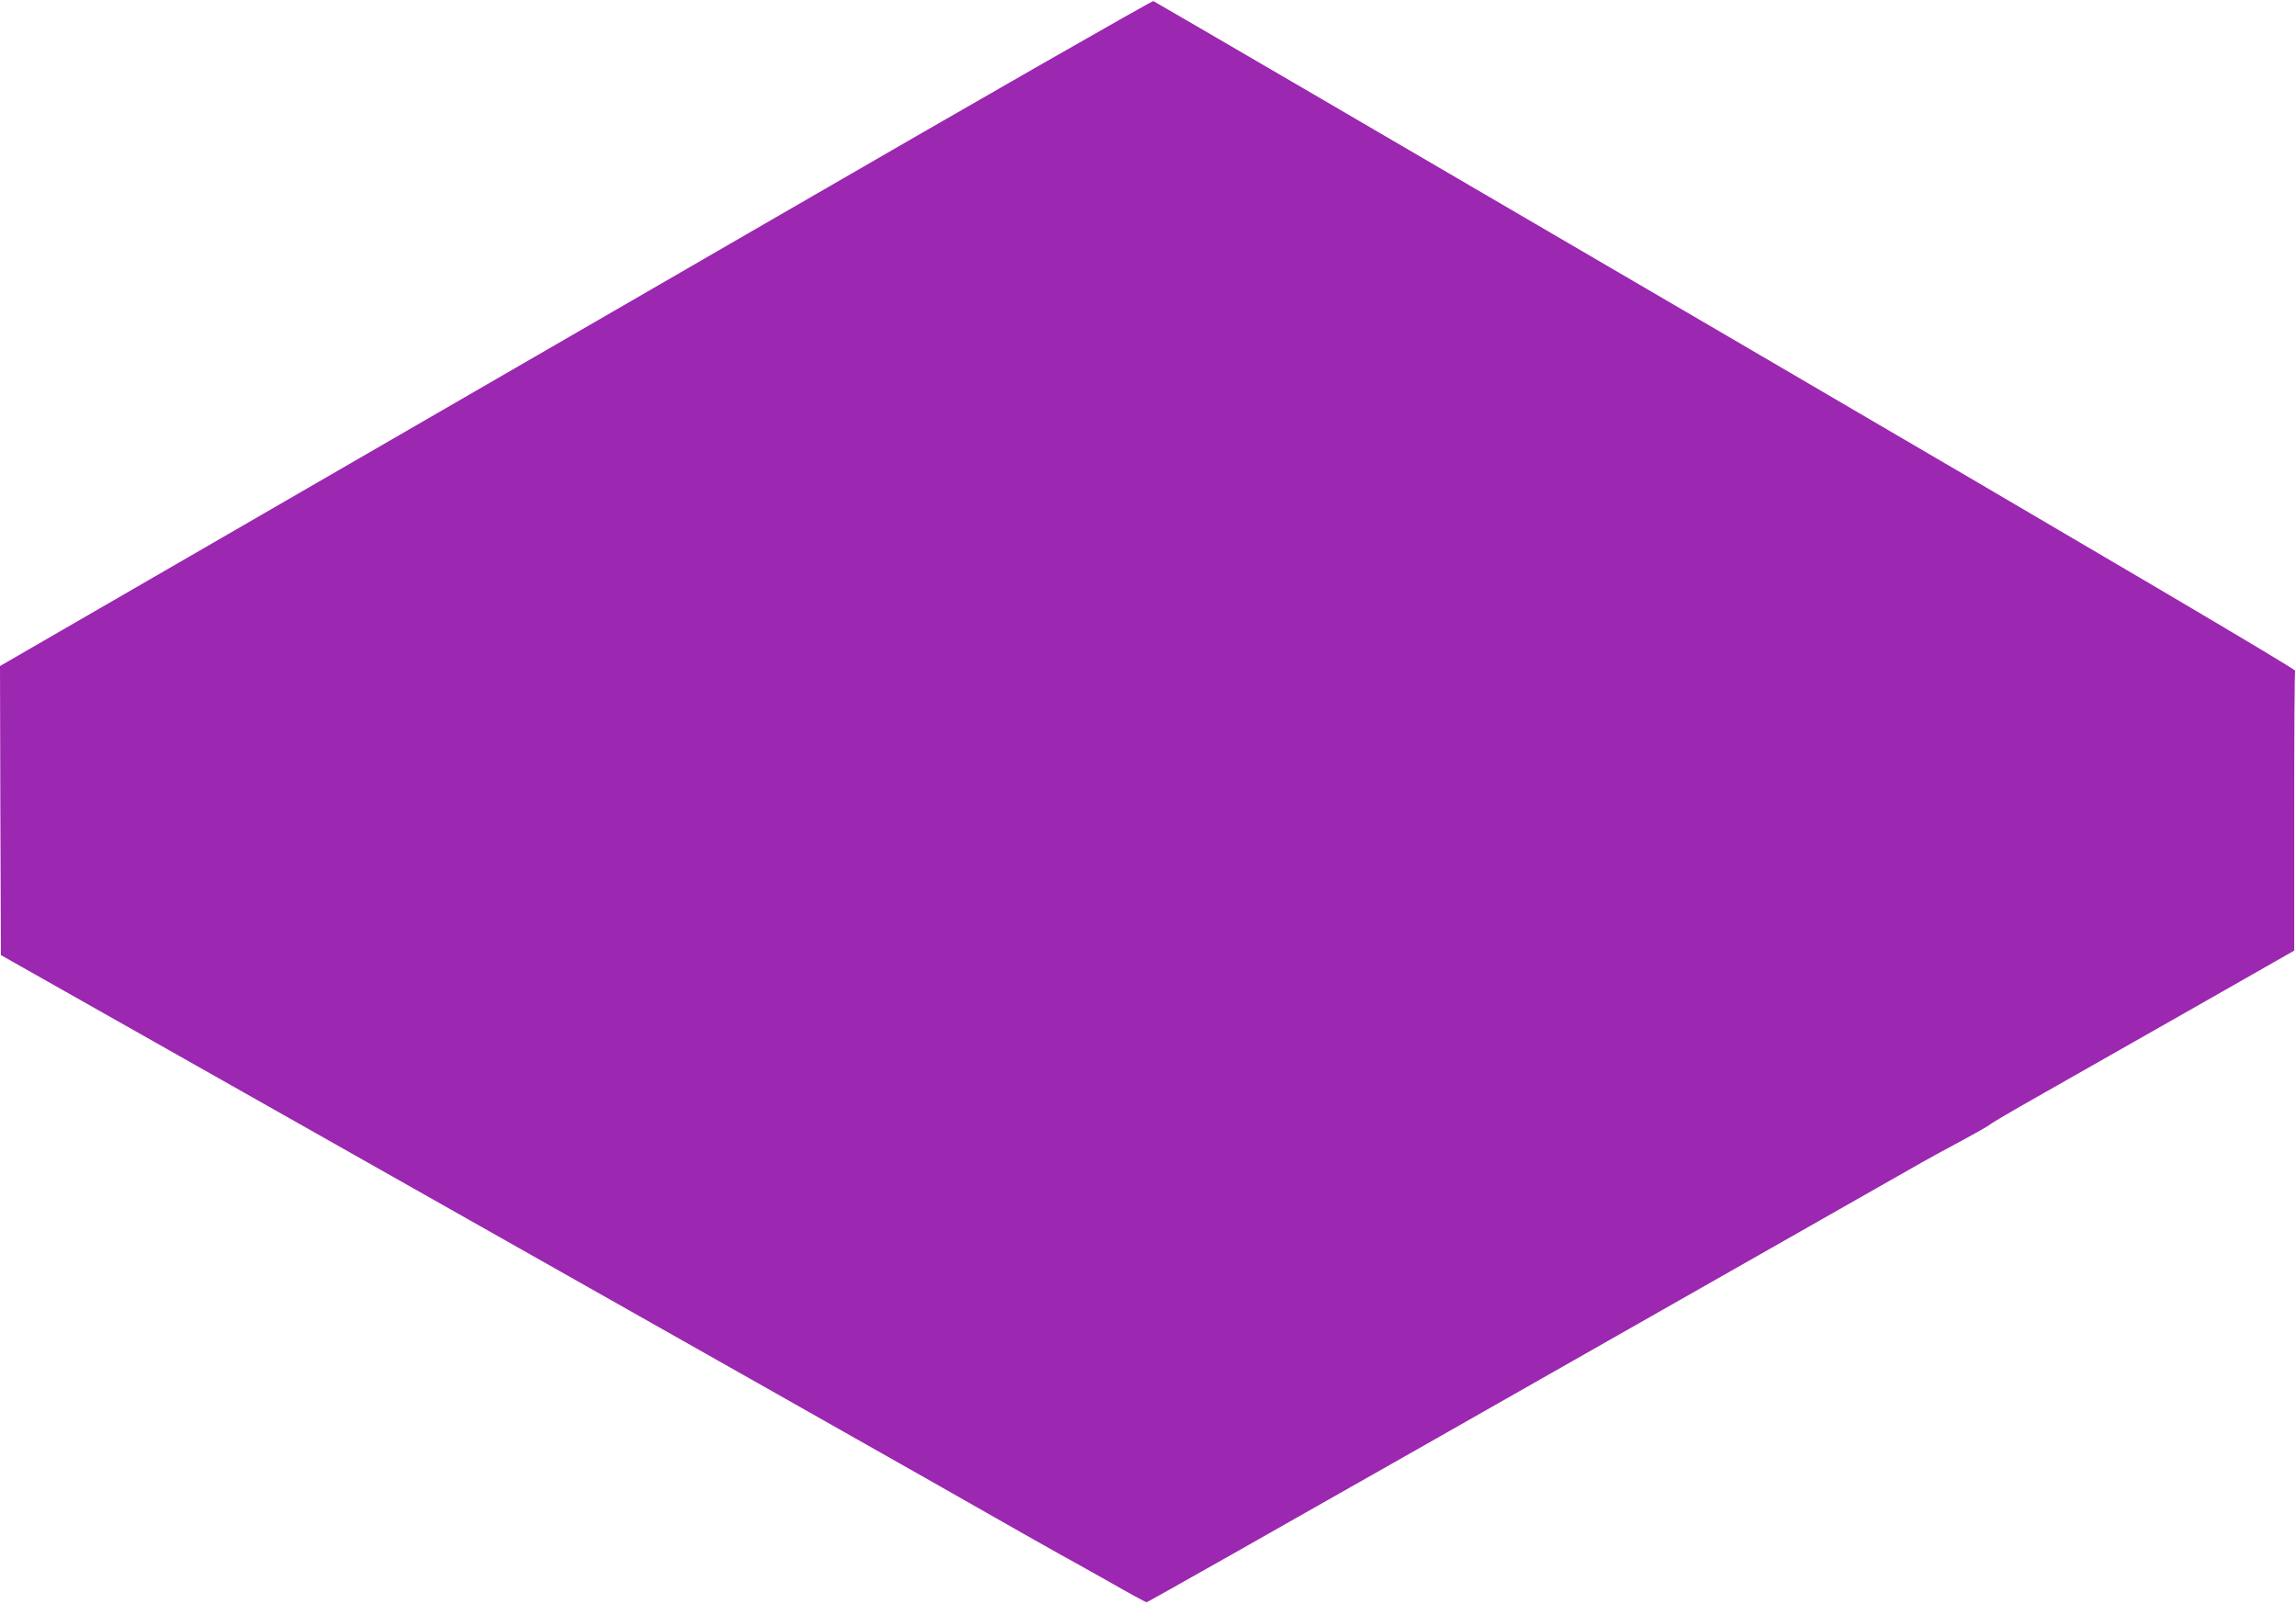 <?xml version="1.0" standalone="no"?>
<!DOCTYPE svg PUBLIC "-//W3C//DTD SVG 20010904//EN"
 "http://www.w3.org/TR/2001/REC-SVG-20010904/DTD/svg10.dtd">
<svg version="1.0" xmlns="http://www.w3.org/2000/svg"
 width="1280pt" height="894pt" viewBox="0 0 1280 894"
 preserveAspectRatio="xMidYMid meet">
<g transform="translate(0,894) scale(0.1,-0.1)"
fill="#9c27b0" stroke="none">
<path d="M4265 7694 c-1182 -684 -2626 -1519 -3208 -1855 l-1057 -611 2 -806
3 -805 2510 -1419 c1381 -780 2582 -1460 2670 -1510 315 -180 806 -458 810
-458 1 0 90 -50 196 -110 106 -61 197 -110 201 -110 5 0 666 374 1471 831
1391 791 2679 1523 2852 1621 44 25 145 80 224 122 79 43 150 83 157 90 7 7
126 77 266 156 307 174 515 292 838 476 135 77 323 184 418 238 l172 98 0 773
c0 425 2 779 5 787 3 9 -1018 611 -3173 1870 -1747 1021 -3184 1859 -3192
1862 -8 2 -977 -552 -2165 -1240z"/>
</g>
</svg>
